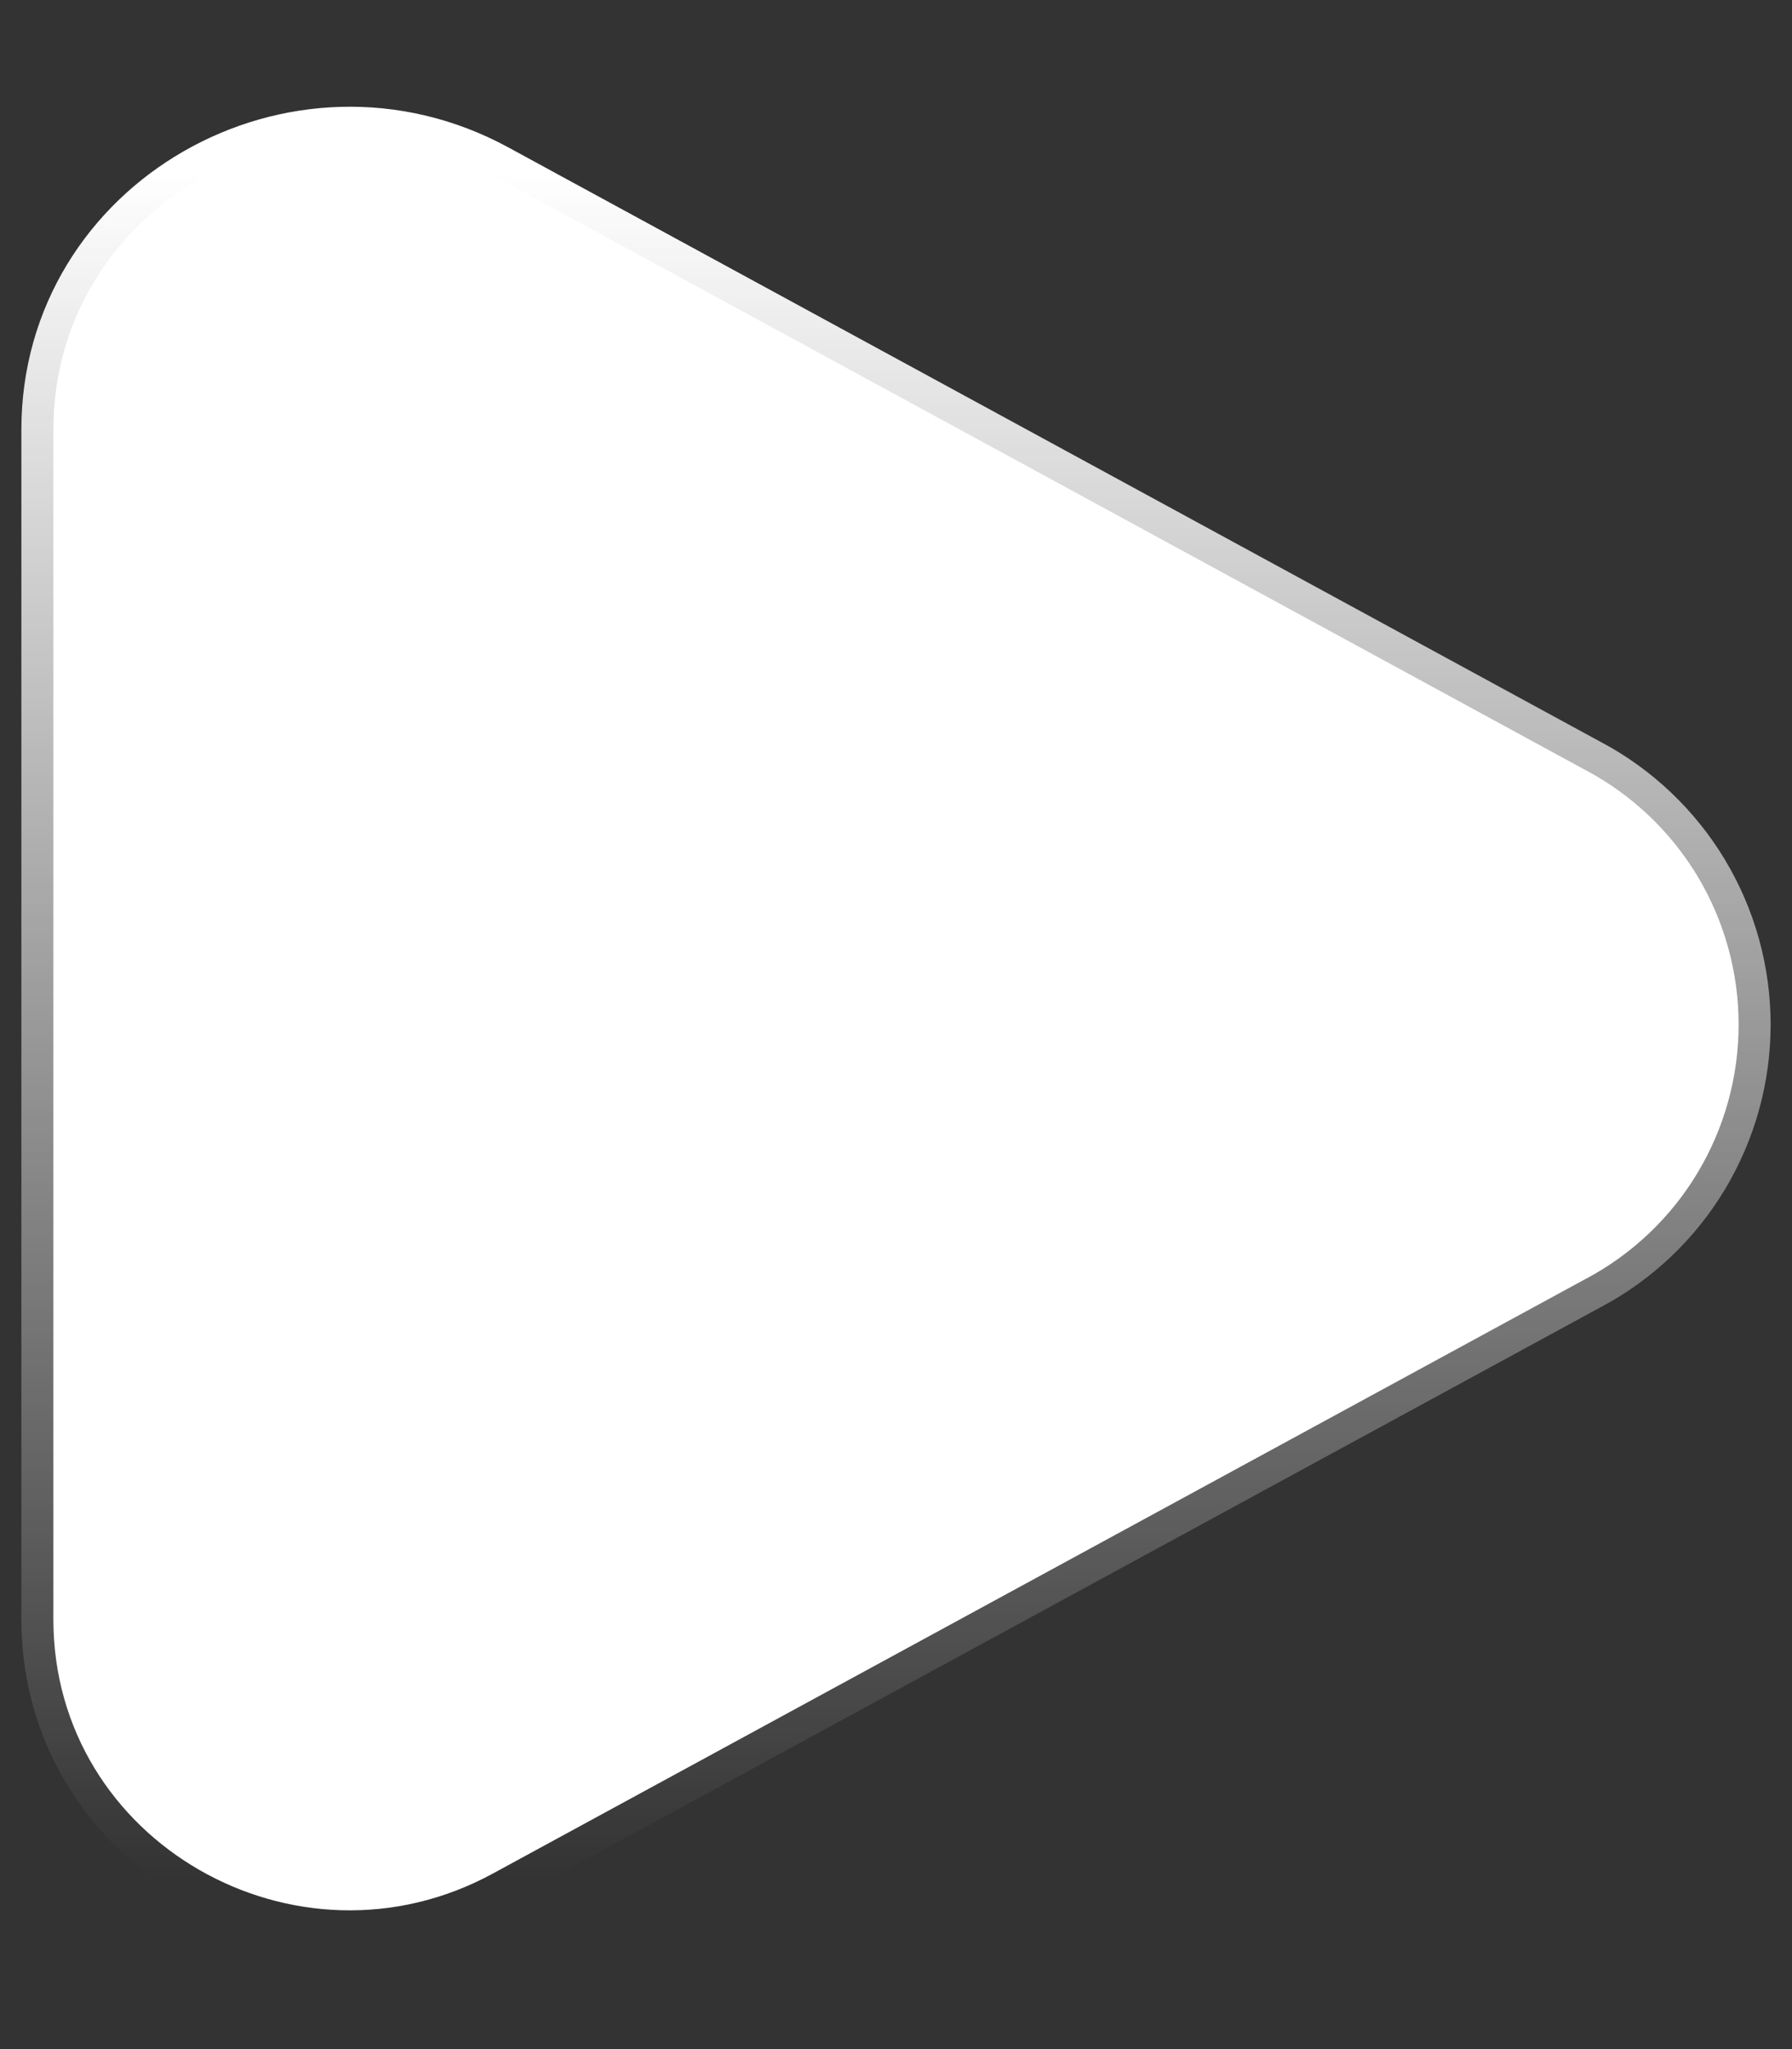 <svg width="14" height="16" viewBox="0 0 14 16" fill="none" xmlns="http://www.w3.org/2000/svg">
<rect x="0" y="0" width="14" height="16" fill="#333333" stroke="none"/>
<path d="M3.851 1.37L3.851 1.37C2.317 0.537 0.417 1.617 0.417 3.355V12.645C0.417 14.383 2.317 15.464 3.851 14.629L12.39 9.985C12.39 9.985 12.391 9.985 12.391 9.985C12.751 9.793 13.052 9.508 13.262 9.158C13.472 8.808 13.583 8.408 13.583 8C13.583 7.592 13.472 7.192 13.262 6.842C13.052 6.493 12.751 6.207 12.391 6.015C12.391 6.015 12.39 6.015 12.39 6.015L3.851 1.37Z" fill="white" stroke="url(#paint0_linear_7001_5152)" stroke-width="0.5"/>
<defs>
<linearGradient id="paint0_linear_7001_5152" x1="7" y1="1.333" x2="7" y2="14.667" gradientUnits="userSpaceOnUse">
<stop stop-color="white"/>
<stop offset="1" stop-color="white" stop-opacity="0"/>
</linearGradient>
</defs>
</svg>
